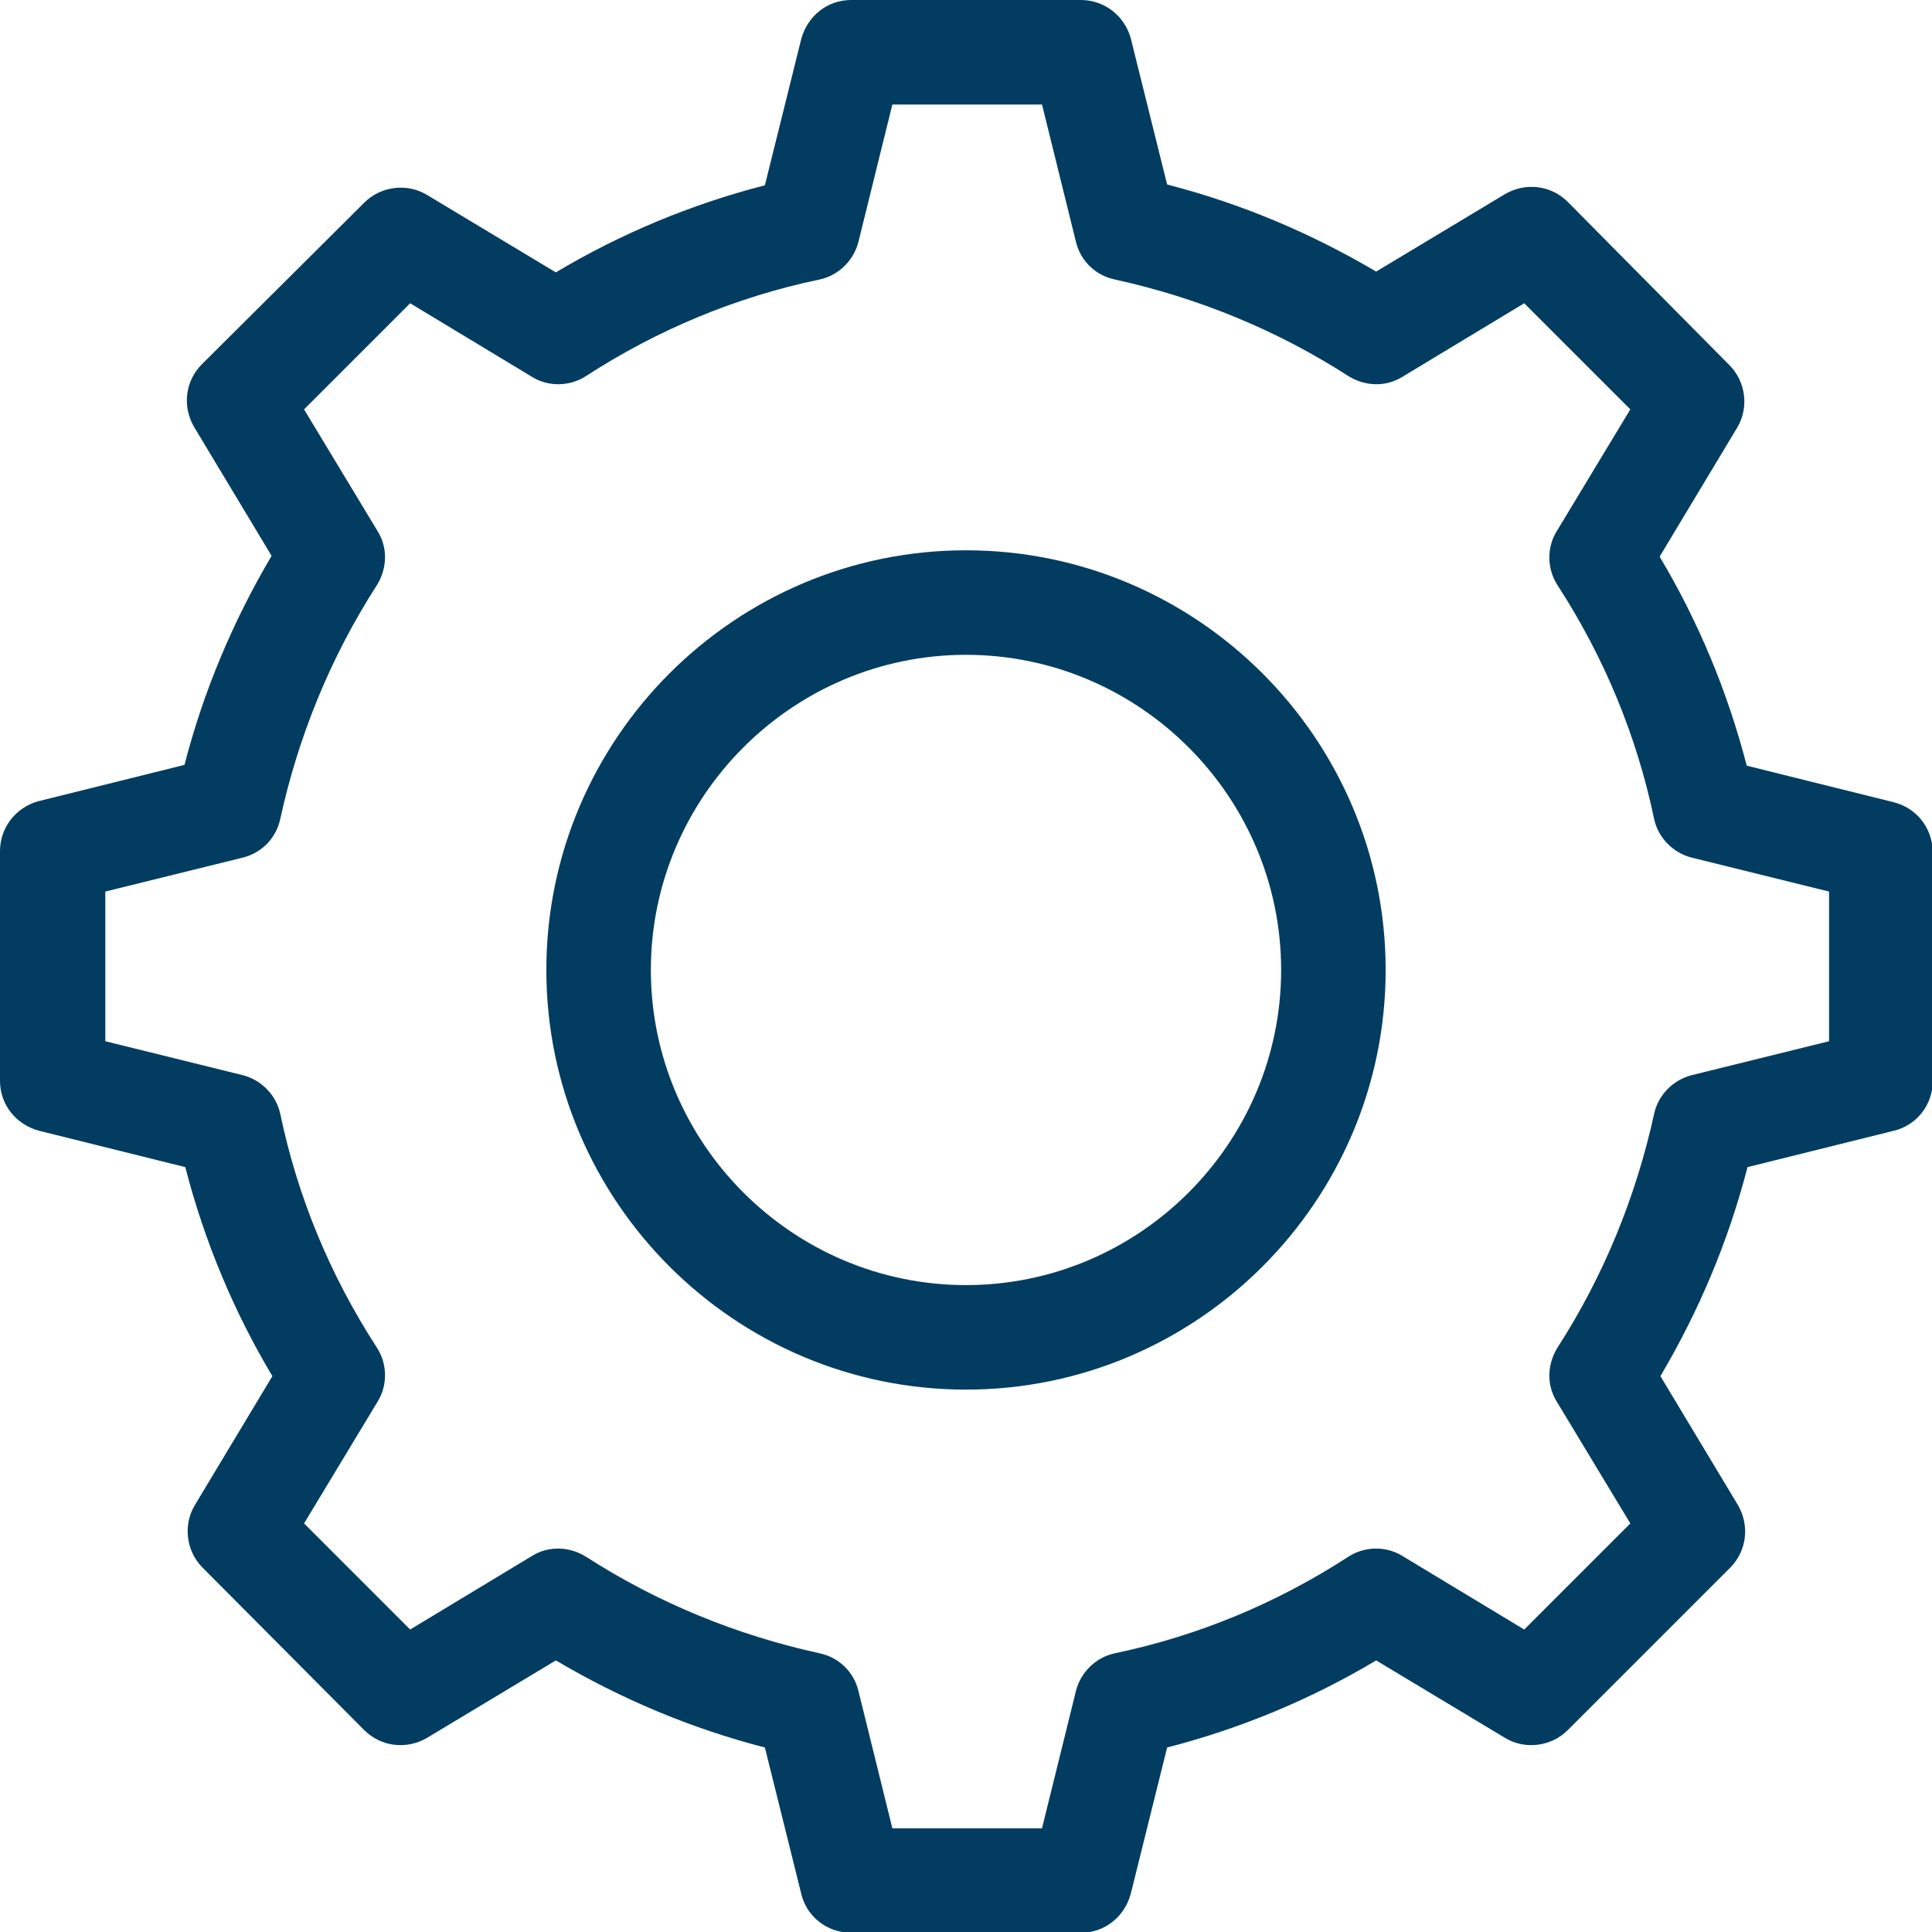 <?xml version="1.0" encoding="utf-8"?>
<!-- Generator: Adobe Illustrator 22.1.0, SVG Export Plug-In . SVG Version: 6.00 Build 0)  -->
<svg version="1.1" id="Laag_1" xmlns="http://www.w3.org/2000/svg" xmlns:xlink="http://www.w3.org/1999/xlink" x="0px" y="0px"
	 viewBox="0 0 244 244" style="enable-background:new 0 0 244 244;" xml:space="preserve">
<style type="text/css">
	.st0{fill:#023D61;}
</style>
<g>
	<path class="st0" d="M122,69.5c-29.2,0-53,23.8-53,53s23.8,53,53,53s53-23.8,53-53S151.2,69.5,122,69.5z M122,162.3
		c-21.9,0-39.8-17.9-39.8-39.8s17.9-39.8,39.8-39.8s39.8,17.9,39.8,39.8S143.9,162.3,122,162.3z"/>
	<path class="st0" d="M239.1,101.3l-18.5-4.6c-2.4-9.3-6.1-18.2-11-26.4l9.8-16.3c1.5-2.5,1.1-5.8-1-7.9L198,25.5
		c-2.1-2.1-5.3-2.5-7.9-1l-16.3,9.8c-8.3-4.9-17.1-8.6-26.4-11l-4.6-18.5C142,2,139.5,0,136.5,0h-29c-3,0-5.5,2-6.3,4.9l-4.6,18.5
		c-9.3,2.4-18.2,6.1-26.4,11l-16.3-9.8c-2.5-1.5-5.8-1.1-7.9,1L25.5,46c-2.1,2.1-2.5,5.3-1,7.9l9.8,16.3c-4.9,8.3-8.6,17.1-11,26.4
		l-18.5,4.6C2,102,0,104.5,0,107.5v29c0,3,2,5.5,4.9,6.3l18.5,4.6c2.4,9.3,6.1,18.2,11,26.4l-9.8,16.3c-1.5,2.5-1.1,5.8,1,7.9
		L46,218.5c2.1,2.1,5.3,2.5,7.9,1l16.3-9.8c8.3,4.9,17.1,8.6,26.4,11l4.6,18.5c0.7,2.9,3.3,4.9,6.3,4.9h29c3,0,5.5-2,6.3-4.9
		l4.6-18.5c9.3-2.4,18.2-6.1,26.4-11l16.3,9.8c2.5,1.5,5.8,1.1,7.9-1l20.5-20.5c2.1-2.1,2.5-5.3,1-7.9l-9.8-16.3
		c4.9-8.3,8.6-17.1,11-26.4l18.5-4.6c2.9-0.7,4.9-3.3,4.9-6.3v-29C244,104.5,242,102,239.1,101.3z M208.9,140.7
		c-2.3,10.5-6.4,20.5-12.2,29.5c-1.3,2.1-1.4,4.7-0.1,6.8l9.3,15.4l-13.4,13.4l-15.4-9.3c-2.1-1.3-4.8-1.2-6.8,0.1
		c-9.1,5.9-19,10-29.5,12.2c-2.4,0.5-4.3,2.4-4.9,4.7l-4.3,17.4h-18.9l-4.3-17.4c-0.6-2.4-2.5-4.2-4.9-4.7
		c-10.5-2.3-20.5-6.4-29.5-12.2c-2.1-1.3-4.7-1.4-6.8-0.1l-15.4,9.3l-13.4-13.4l9.3-15.4c1.3-2.1,1.2-4.8-0.1-6.8
		c-5.9-9.1-10-19-12.2-29.5c-0.5-2.4-2.4-4.3-4.7-4.9l-17.4-4.3v-18.9l17.4-4.3c2.4-0.6,4.2-2.5,4.7-4.9
		c2.3-10.5,6.4-20.5,12.2-29.5c1.3-2.1,1.4-4.7,0.1-6.8l-9.3-15.4l13.4-13.4l15.4,9.3c2.1,1.3,4.8,1.2,6.8-0.1
		c9.1-5.9,19-10,29.5-12.2c2.4-0.5,4.3-2.4,4.9-4.7l4.3-17.4h18.9l4.3,17.4c0.6,2.4,2.5,4.2,4.9,4.7c10.5,2.3,20.5,6.4,29.5,12.2
		c2.1,1.3,4.7,1.4,6.8,0.1l15.4-9.3l13.4,13.4l-9.3,15.4c-1.3,2.1-1.2,4.8,0.1,6.8c5.9,9.1,10,19,12.2,29.5c0.5,2.4,2.4,4.3,4.7,4.9
		l17.4,4.3v18.9l-17.4,4.3C211.3,136.4,209.4,138.3,208.9,140.7z"/>
</g>
<g>
</g>
<g>
</g>
<g>
</g>
<g>
</g>
<g>
</g>
<g>
</g>
</svg>
